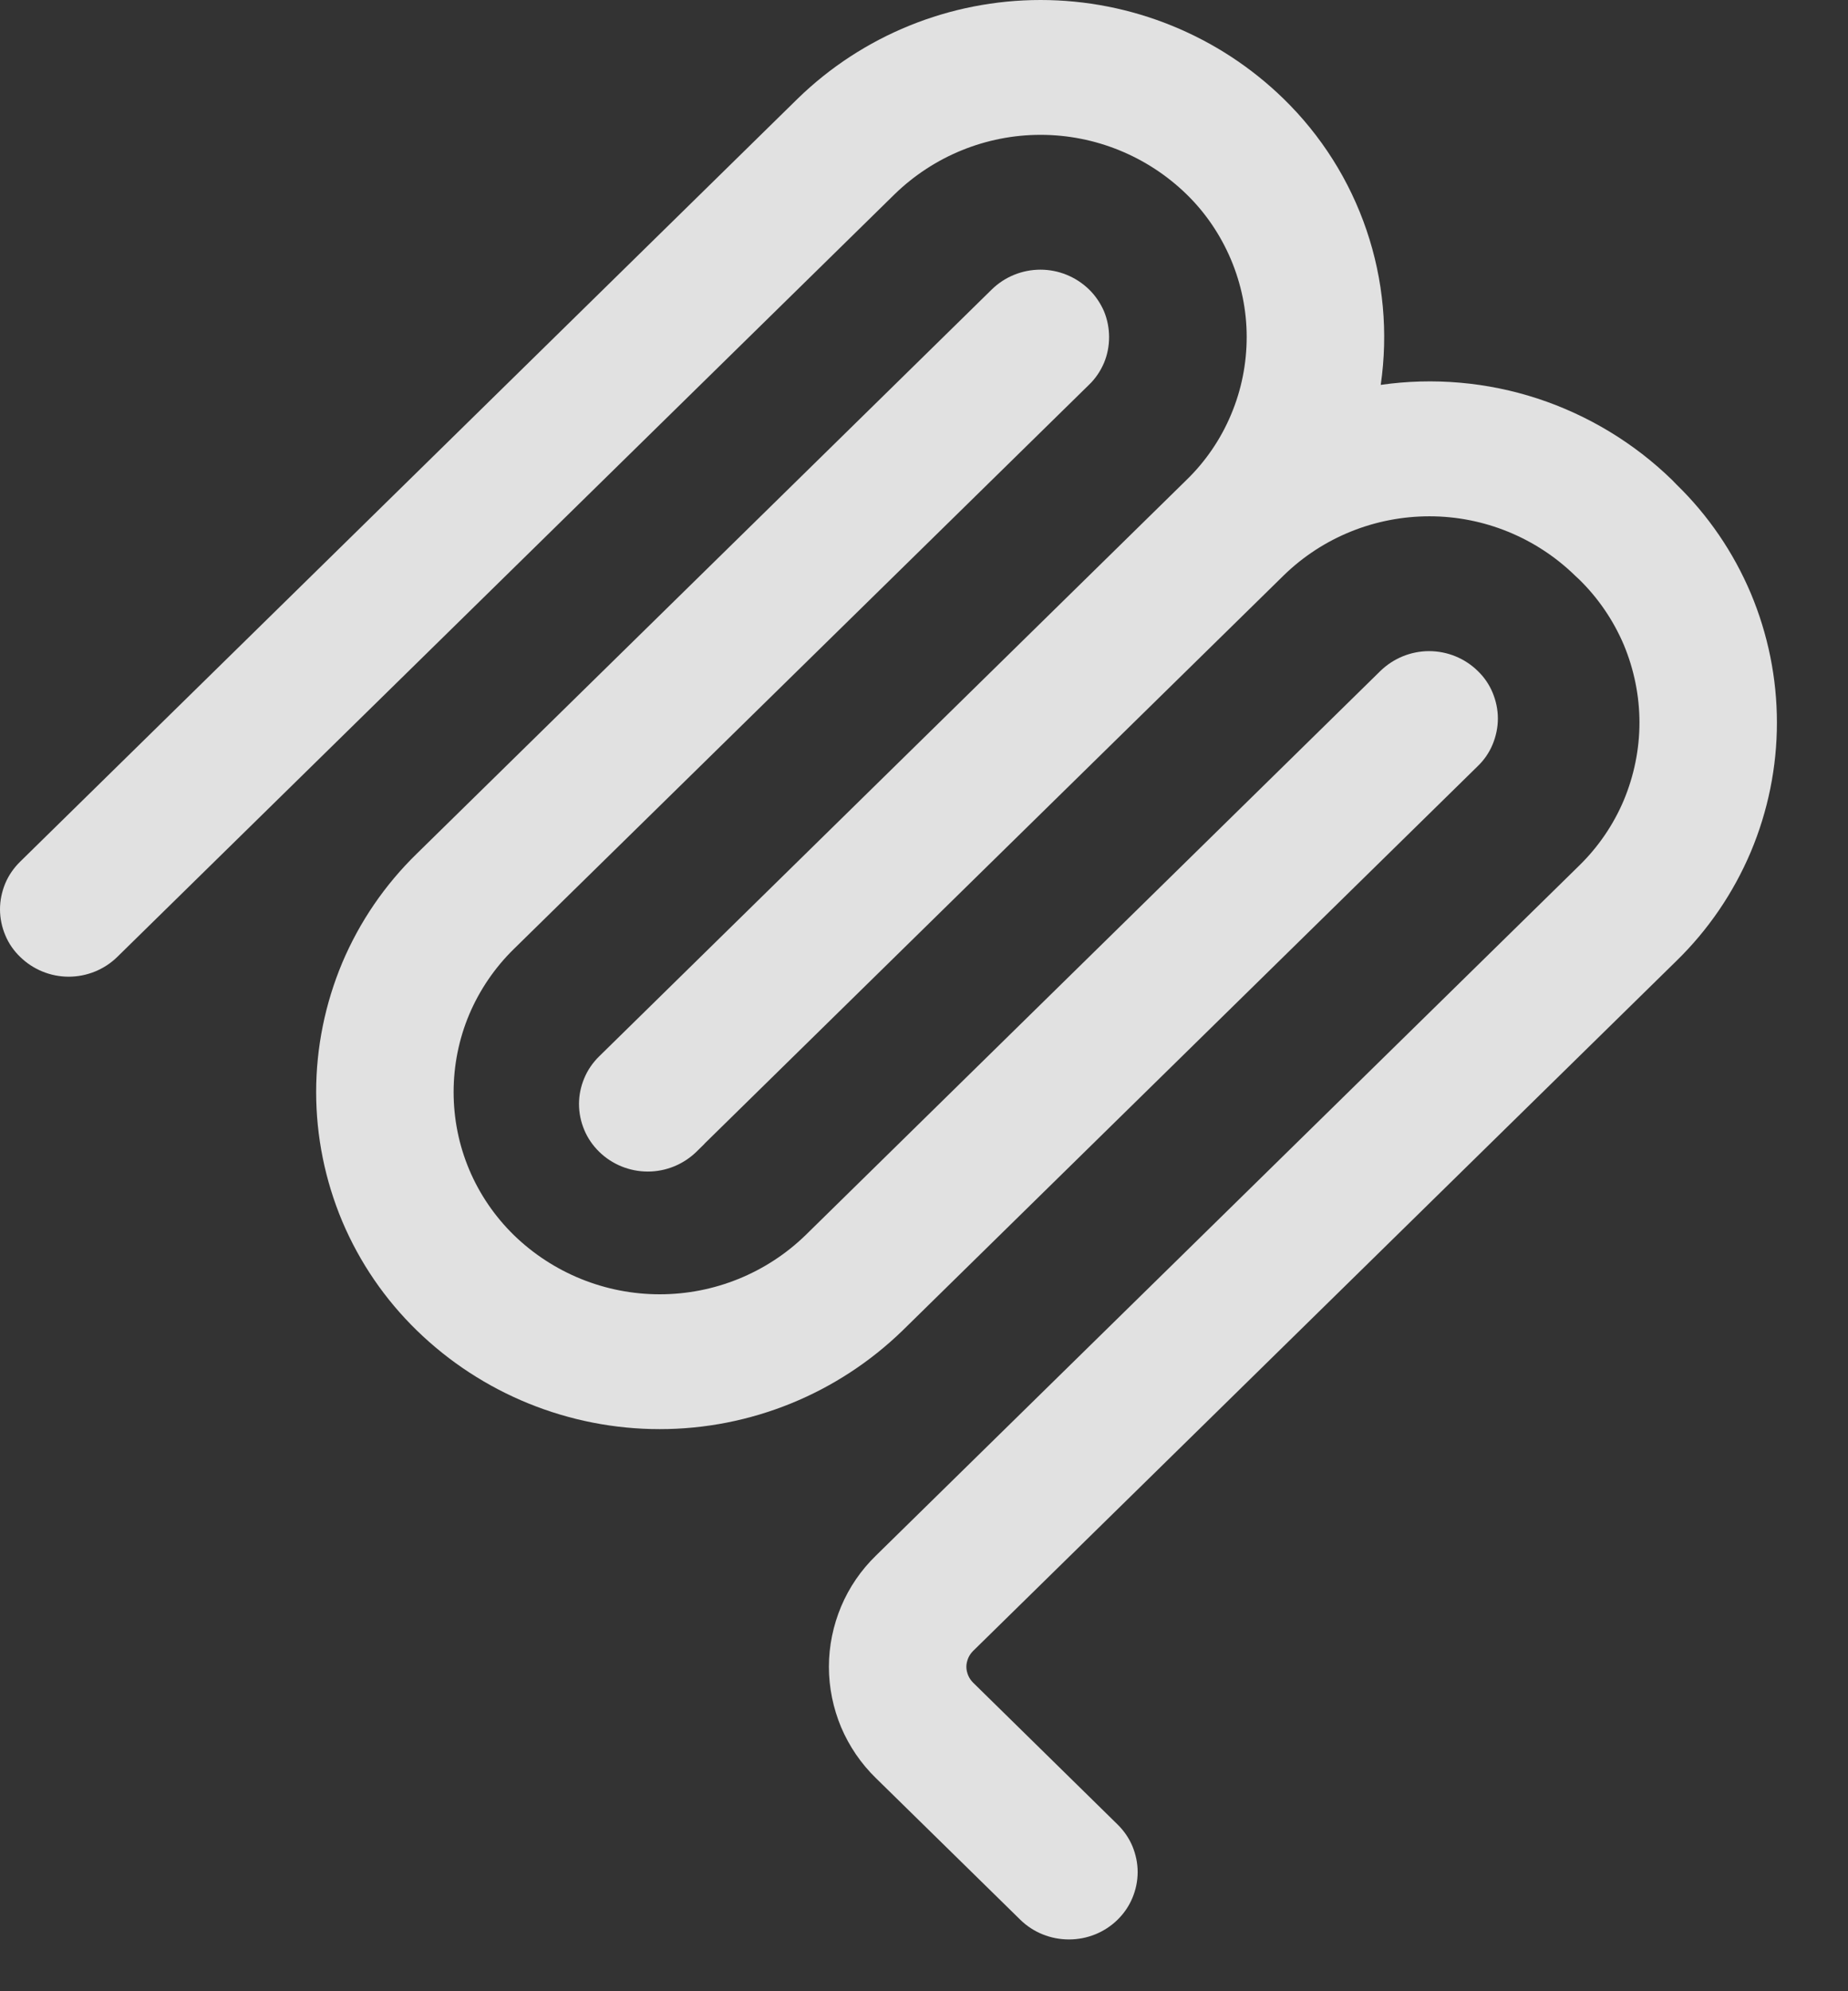 <svg preserveAspectRatio="none" width="100%" height="100%" overflow="visible" style="display: block;" viewBox="0 0 13 14" fill="none" xmlns="http://www.w3.org/2000/svg">
<rect x="0" y="0" width="13" height="14" fill="#333333" stroke="none"/>
<g id="Group 1999">
<path id="Vector" fill-rule="evenodd" clip-rule="evenodd" d="M8.346 1.365C8.071 1.098 7.703 0.948 7.32 0.948C6.937 0.948 6.569 1.098 6.294 1.365L0.825 6.728C0.734 6.817 0.611 6.867 0.483 6.867C0.356 6.867 0.233 6.817 0.142 6.728C0.097 6.685 0.061 6.633 0.037 6.575C0.013 6.518 0 6.456 0 6.393C0 6.331 0.013 6.269 0.037 6.211C0.061 6.154 0.097 6.102 0.142 6.058L5.611 0.694C6.068 0.249 6.682 0 7.32 0C7.958 0 8.572 0.249 9.029 0.694C9.294 0.952 9.494 1.268 9.613 1.618C9.732 1.967 9.766 2.34 9.713 2.706C10.083 2.653 10.461 2.686 10.816 2.802C11.172 2.919 11.496 3.115 11.764 3.376L11.792 3.405C12.016 3.622 12.194 3.883 12.316 4.171C12.437 4.459 12.5 4.768 12.5 5.081C12.5 5.393 12.437 5.703 12.316 5.99C12.194 6.278 12.016 6.539 11.792 6.757L6.846 11.607C6.831 11.622 6.819 11.639 6.811 11.658C6.803 11.678 6.798 11.698 6.798 11.719C6.798 11.74 6.803 11.76 6.811 11.78C6.819 11.799 6.831 11.816 6.846 11.831L7.861 12.827C7.906 12.871 7.942 12.923 7.966 12.98C7.99 13.038 8.003 13.1 8.003 13.162C8.003 13.225 7.99 13.287 7.966 13.344C7.942 13.402 7.906 13.454 7.861 13.498C7.77 13.587 7.647 13.636 7.52 13.636C7.392 13.636 7.269 13.587 7.178 13.498L6.162 12.502C6.057 12.4 5.974 12.278 5.917 12.144C5.861 12.01 5.831 11.865 5.831 11.719C5.831 11.573 5.861 11.429 5.917 11.295C5.974 11.16 6.057 11.039 6.162 10.937L11.109 6.086C11.243 5.955 11.35 5.799 11.423 5.626C11.495 5.453 11.533 5.268 11.533 5.08C11.533 4.893 11.495 4.707 11.423 4.534C11.35 4.362 11.243 4.205 11.109 4.074L11.08 4.047C10.806 3.78 10.438 3.63 10.056 3.63C9.673 3.63 9.305 3.778 9.031 4.045L4.956 8.041L4.955 8.043L4.899 8.098C4.807 8.187 4.685 8.237 4.557 8.237C4.429 8.237 4.306 8.187 4.215 8.098C4.17 8.054 4.134 8.002 4.11 7.944C4.086 7.887 4.073 7.825 4.073 7.762C4.073 7.7 4.086 7.638 4.11 7.581C4.134 7.523 4.17 7.471 4.215 7.427L8.347 3.374C8.481 3.244 8.588 3.087 8.66 2.915C8.733 2.742 8.77 2.557 8.77 2.369C8.77 2.182 8.732 1.997 8.659 1.824C8.586 1.652 8.48 1.495 8.346 1.365Z" fill="white" fill-opacity="0.85"/>
<path id="Vector_2" fill-rule="evenodd" clip-rule="evenodd" d="M7.661 2.705C7.706 2.662 7.741 2.61 7.766 2.552C7.79 2.495 7.802 2.433 7.802 2.37C7.802 2.308 7.79 2.246 7.766 2.188C7.741 2.131 7.706 2.079 7.661 2.035C7.569 1.946 7.447 1.896 7.319 1.896C7.191 1.896 7.068 1.946 6.977 2.035L2.932 6.002C2.708 6.22 2.53 6.48 2.408 6.768C2.287 7.056 2.224 7.366 2.224 7.678C2.224 7.991 2.287 8.3 2.408 8.588C2.53 8.876 2.708 9.136 2.932 9.354C3.389 9.799 4.003 10.048 4.641 10.048C5.279 10.048 5.892 9.799 6.35 9.354L10.395 5.387C10.44 5.344 10.476 5.292 10.5 5.234C10.524 5.176 10.537 5.114 10.537 5.052C10.537 4.989 10.524 4.928 10.5 4.87C10.476 4.812 10.44 4.76 10.395 4.717C10.304 4.628 10.181 4.578 10.053 4.578C9.926 4.578 9.803 4.628 9.711 4.717L5.667 8.684C5.392 8.951 5.024 9.1 4.641 9.1C4.258 9.1 3.89 8.951 3.615 8.684C3.481 8.553 3.374 8.397 3.301 8.224C3.228 8.051 3.191 7.866 3.191 7.678C3.191 7.491 3.228 7.305 3.301 7.132C3.374 6.96 3.481 6.803 3.615 6.672L7.661 2.705Z" fill="white" fill-opacity="0.85"/>
</g>
</svg>
